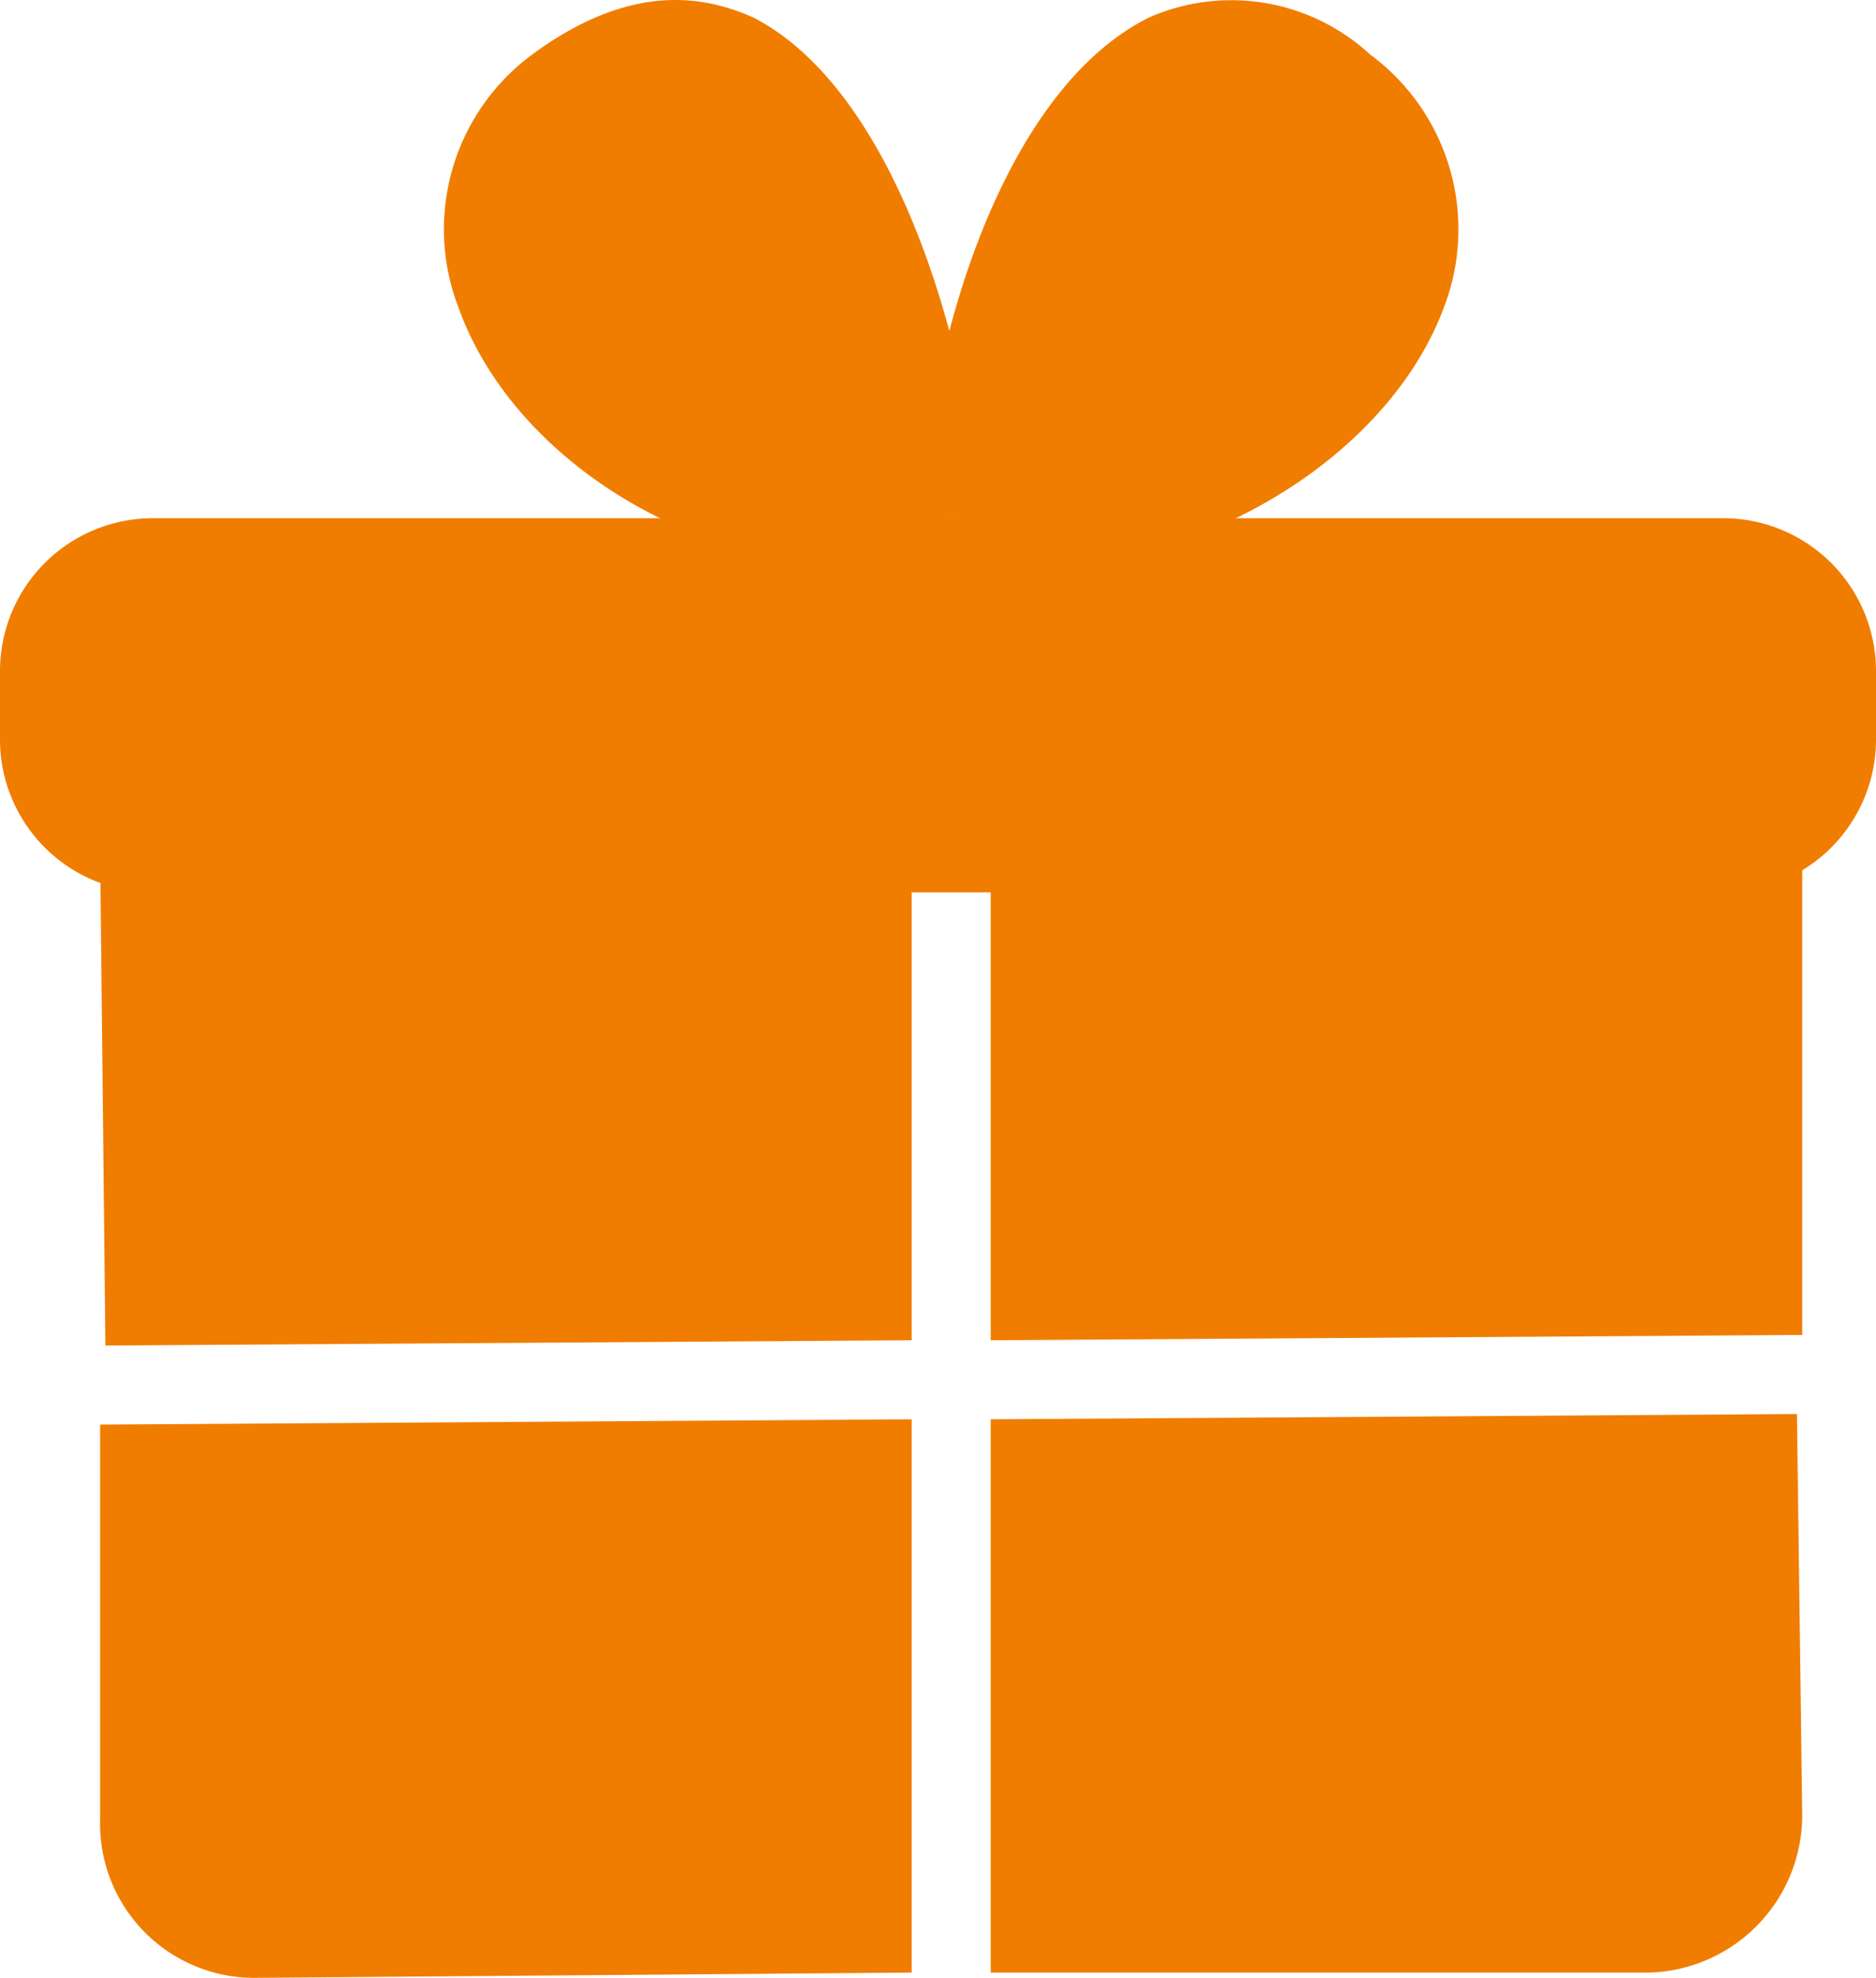<svg id="Layer_1" data-name="Layer 1" xmlns="http://www.w3.org/2000/svg" width="35.6" height="37.534" viewBox="0 0 35.6 37.534">
  <defs>
    <style>
      .cls-1 {
        fill: #f07d00;
      }
    </style>
  </defs>
  <g>
    <g>
      <g>
        <path class="cls-1" d="M19.9,10.9c.1-3.5,2.6-12.1,7.6-8.4,3.9,3.4-.9,8.7-5.8,8.7" transform="translate(-1.8 -1.066)"/>
        <path class="cls-1" d="M21.7,11.8V10.7a7.439,7.439,0,0,0,6.6-4.2,3.167,3.167,0,0,0-1.1-3.6,2.819,2.819,0,0,0-3.1-.5c-2.4,1.2-3.6,6.1-3.7,8.5H19.3c0-2.6,1.3-8,4.3-9.5a3.882,3.882,0,0,1,4.2.7,4.121,4.121,0,0,1,1.4,4.8C28.2,9.6,24.9,11.7,21.7,11.8Z" transform="translate(-1.8 -1.066)"/>
      </g>
      <g>
        <path class="cls-1" d="M19.8,10.9c-.1-3.5-2.6-12.1-7.6-8.4-3.9,3.4.9,8.7,5.8,8.7" transform="translate(-1.8 -1.066)"/>
        <path class="cls-1" d="M18.1,11.8c-3.3,0-6.6-2.1-7.6-4.9a4.121,4.121,0,0,1,1.4-4.8C13.8.7,15.2,1,16.1,1.4c2.9,1.5,4.2,6.9,4.3,9.5H19.3c0-2.4-1.3-7.3-3.7-8.5a2.84,2.84,0,0,0-3.1.5,2.934,2.934,0,0,0-1,3.6c.8,2.3,3.8,4.1,6.6,4.2Z" transform="translate(-1.8 -1.066)"/>
      </g>
    </g>
    <g>
      <path class="cls-1" d="M20.6,17.3v9.2l15.3-.1H36V17.2l-15.4.1Z" transform="translate(-1.8 -1.066)"/>
      <path class="cls-1" d="M3.8,26.6l15.3-.1V17.2H3.7l.1,9.4Z" transform="translate(-1.8 -1.066)"/>
      <path class="cls-1" d="M35.9,27.9,20.6,28V38.5H33.1a2.989,2.989,0,0,0,2.9-3l-.1-7.6Z" transform="translate(-1.8 -1.066)"/>
      <path class="cls-1" d="M19.1,38.5V28l-15.3.1H3.7v7.5a2.925,2.925,0,0,0,2.9,3l12.5-.1Z" transform="translate(-1.8 -1.066)"/>
    </g>
    <path class="cls-1" d="M37.4,15.1A2.902,2.902,0,0,1,34.5,18H4.7a2.902,2.902,0,0,1-2.9-2.9V13.8a2.902,2.902,0,0,1,2.9-2.9H34.5a2.902,2.902,0,0,1,2.9,2.9Z" transform="translate(-1.8 -1.066)"/>
  </g>
</svg>
